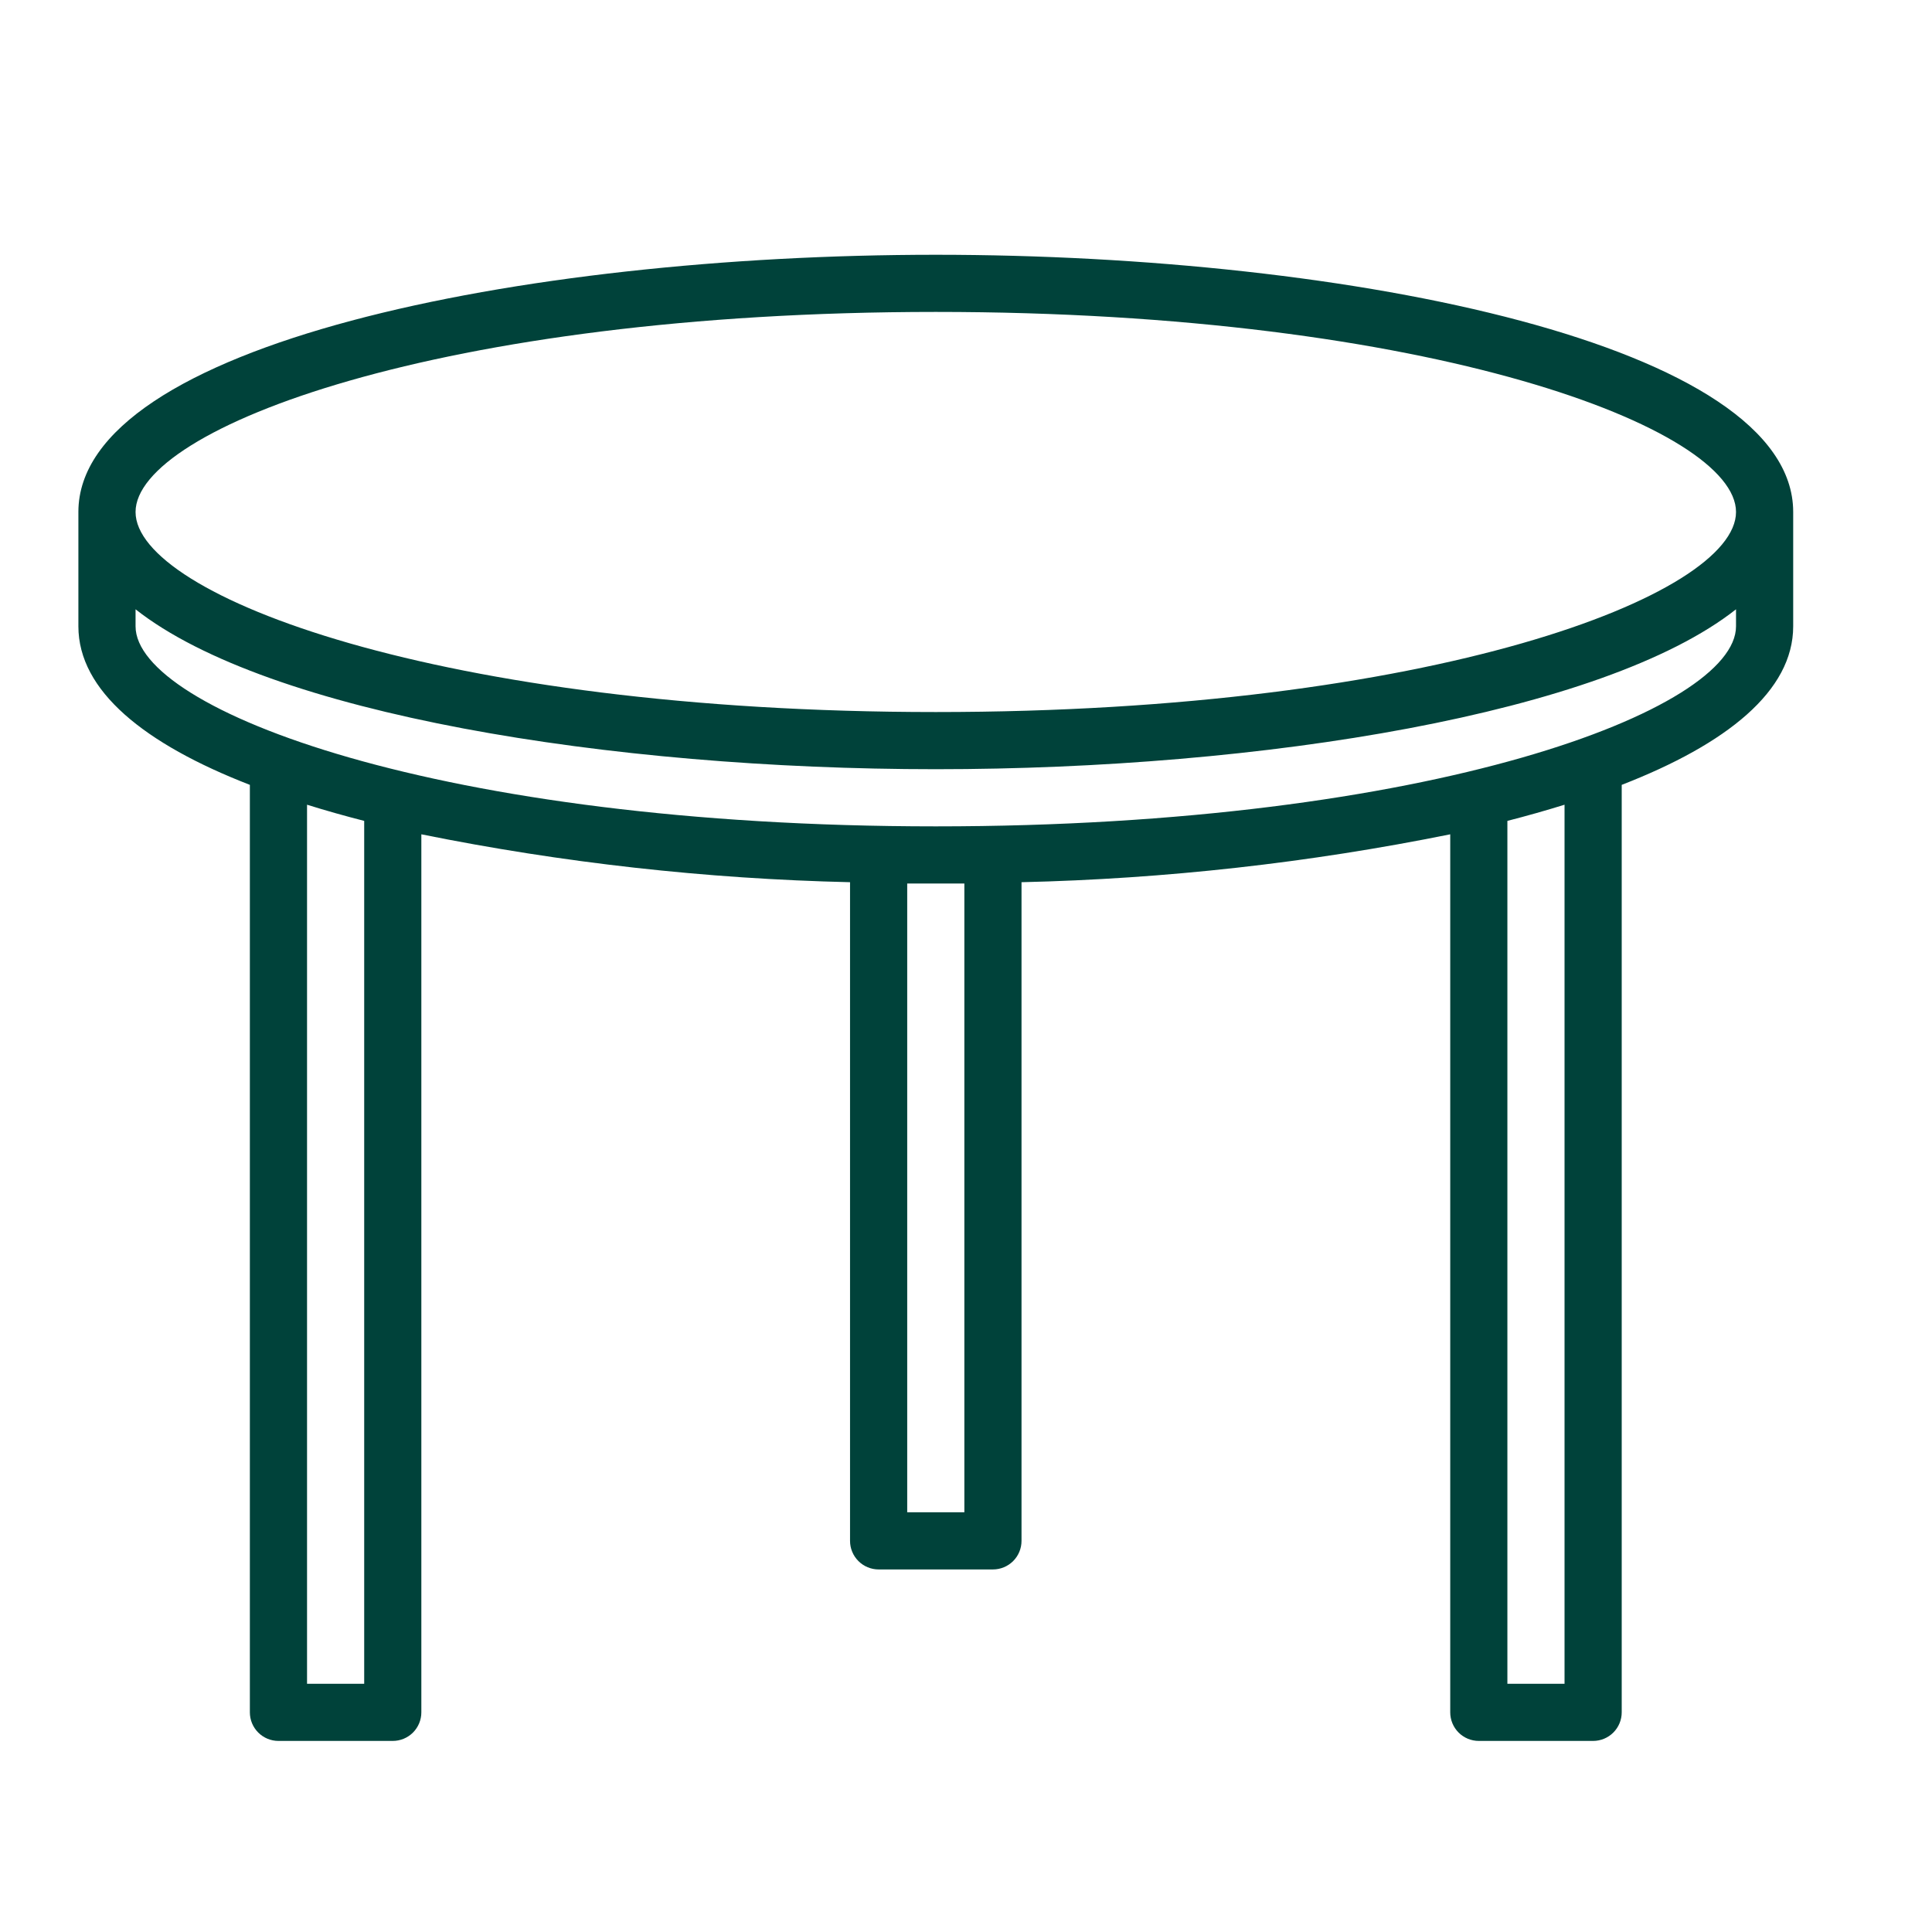 <svg width="91" height="91" viewBox="0 0 91 91" fill="none" xmlns="http://www.w3.org/2000/svg">
<path d="M44.077 12C24.5 12 3.692 16.246 3.692 24.115V29.5C3.692 32.545 6.815 35.045 11.769 36.968V80.654C11.769 81.011 11.911 81.353 12.164 81.606C12.416 81.858 12.758 82 13.115 82H18.5C18.857 82 19.199 81.858 19.452 81.606C19.704 81.353 19.846 81.011 19.846 80.654V39.297C26.498 40.641 33.255 41.396 40.038 41.553V72.577C40.038 72.934 40.18 73.276 40.433 73.529C40.685 73.781 41.028 73.923 41.385 73.923H46.769C47.126 73.923 47.469 73.781 47.721 73.529C47.974 73.276 48.115 72.934 48.115 72.577V41.553C54.899 41.396 61.656 40.641 68.308 39.297V80.654C68.308 81.011 68.45 81.353 68.702 81.606C68.954 81.858 69.297 82 69.654 82H75.038C75.395 82 75.738 81.858 75.99 81.606C76.243 81.353 76.385 81.011 76.385 80.654V36.968C81.338 35.045 84.462 32.545 84.462 29.5V24.115C84.462 16.246 63.654 12 44.077 12ZM44.077 14.692C67.43 14.692 81.769 20.181 81.769 24.115C81.769 28.05 67.43 33.538 44.077 33.538C20.724 33.538 6.385 28.05 6.385 24.115C6.385 20.181 20.724 14.692 44.077 14.692ZM17.154 79.308H14.462V37.903C15.321 38.172 16.219 38.426 17.154 38.665V79.308ZM45.423 41.615V71.231H42.731V41.615H45.423ZM73.692 79.308H71V38.665C71.934 38.425 72.832 38.171 73.692 37.903V79.308ZM44.077 38.923C20.724 38.923 6.385 33.435 6.385 29.5V28.699C12.624 33.619 28.731 36.231 44.077 36.231C59.423 36.231 75.53 33.619 81.769 28.699V29.5C81.769 33.435 67.43 38.923 44.077 38.923Z" fill="#00423A"/>
</svg>
